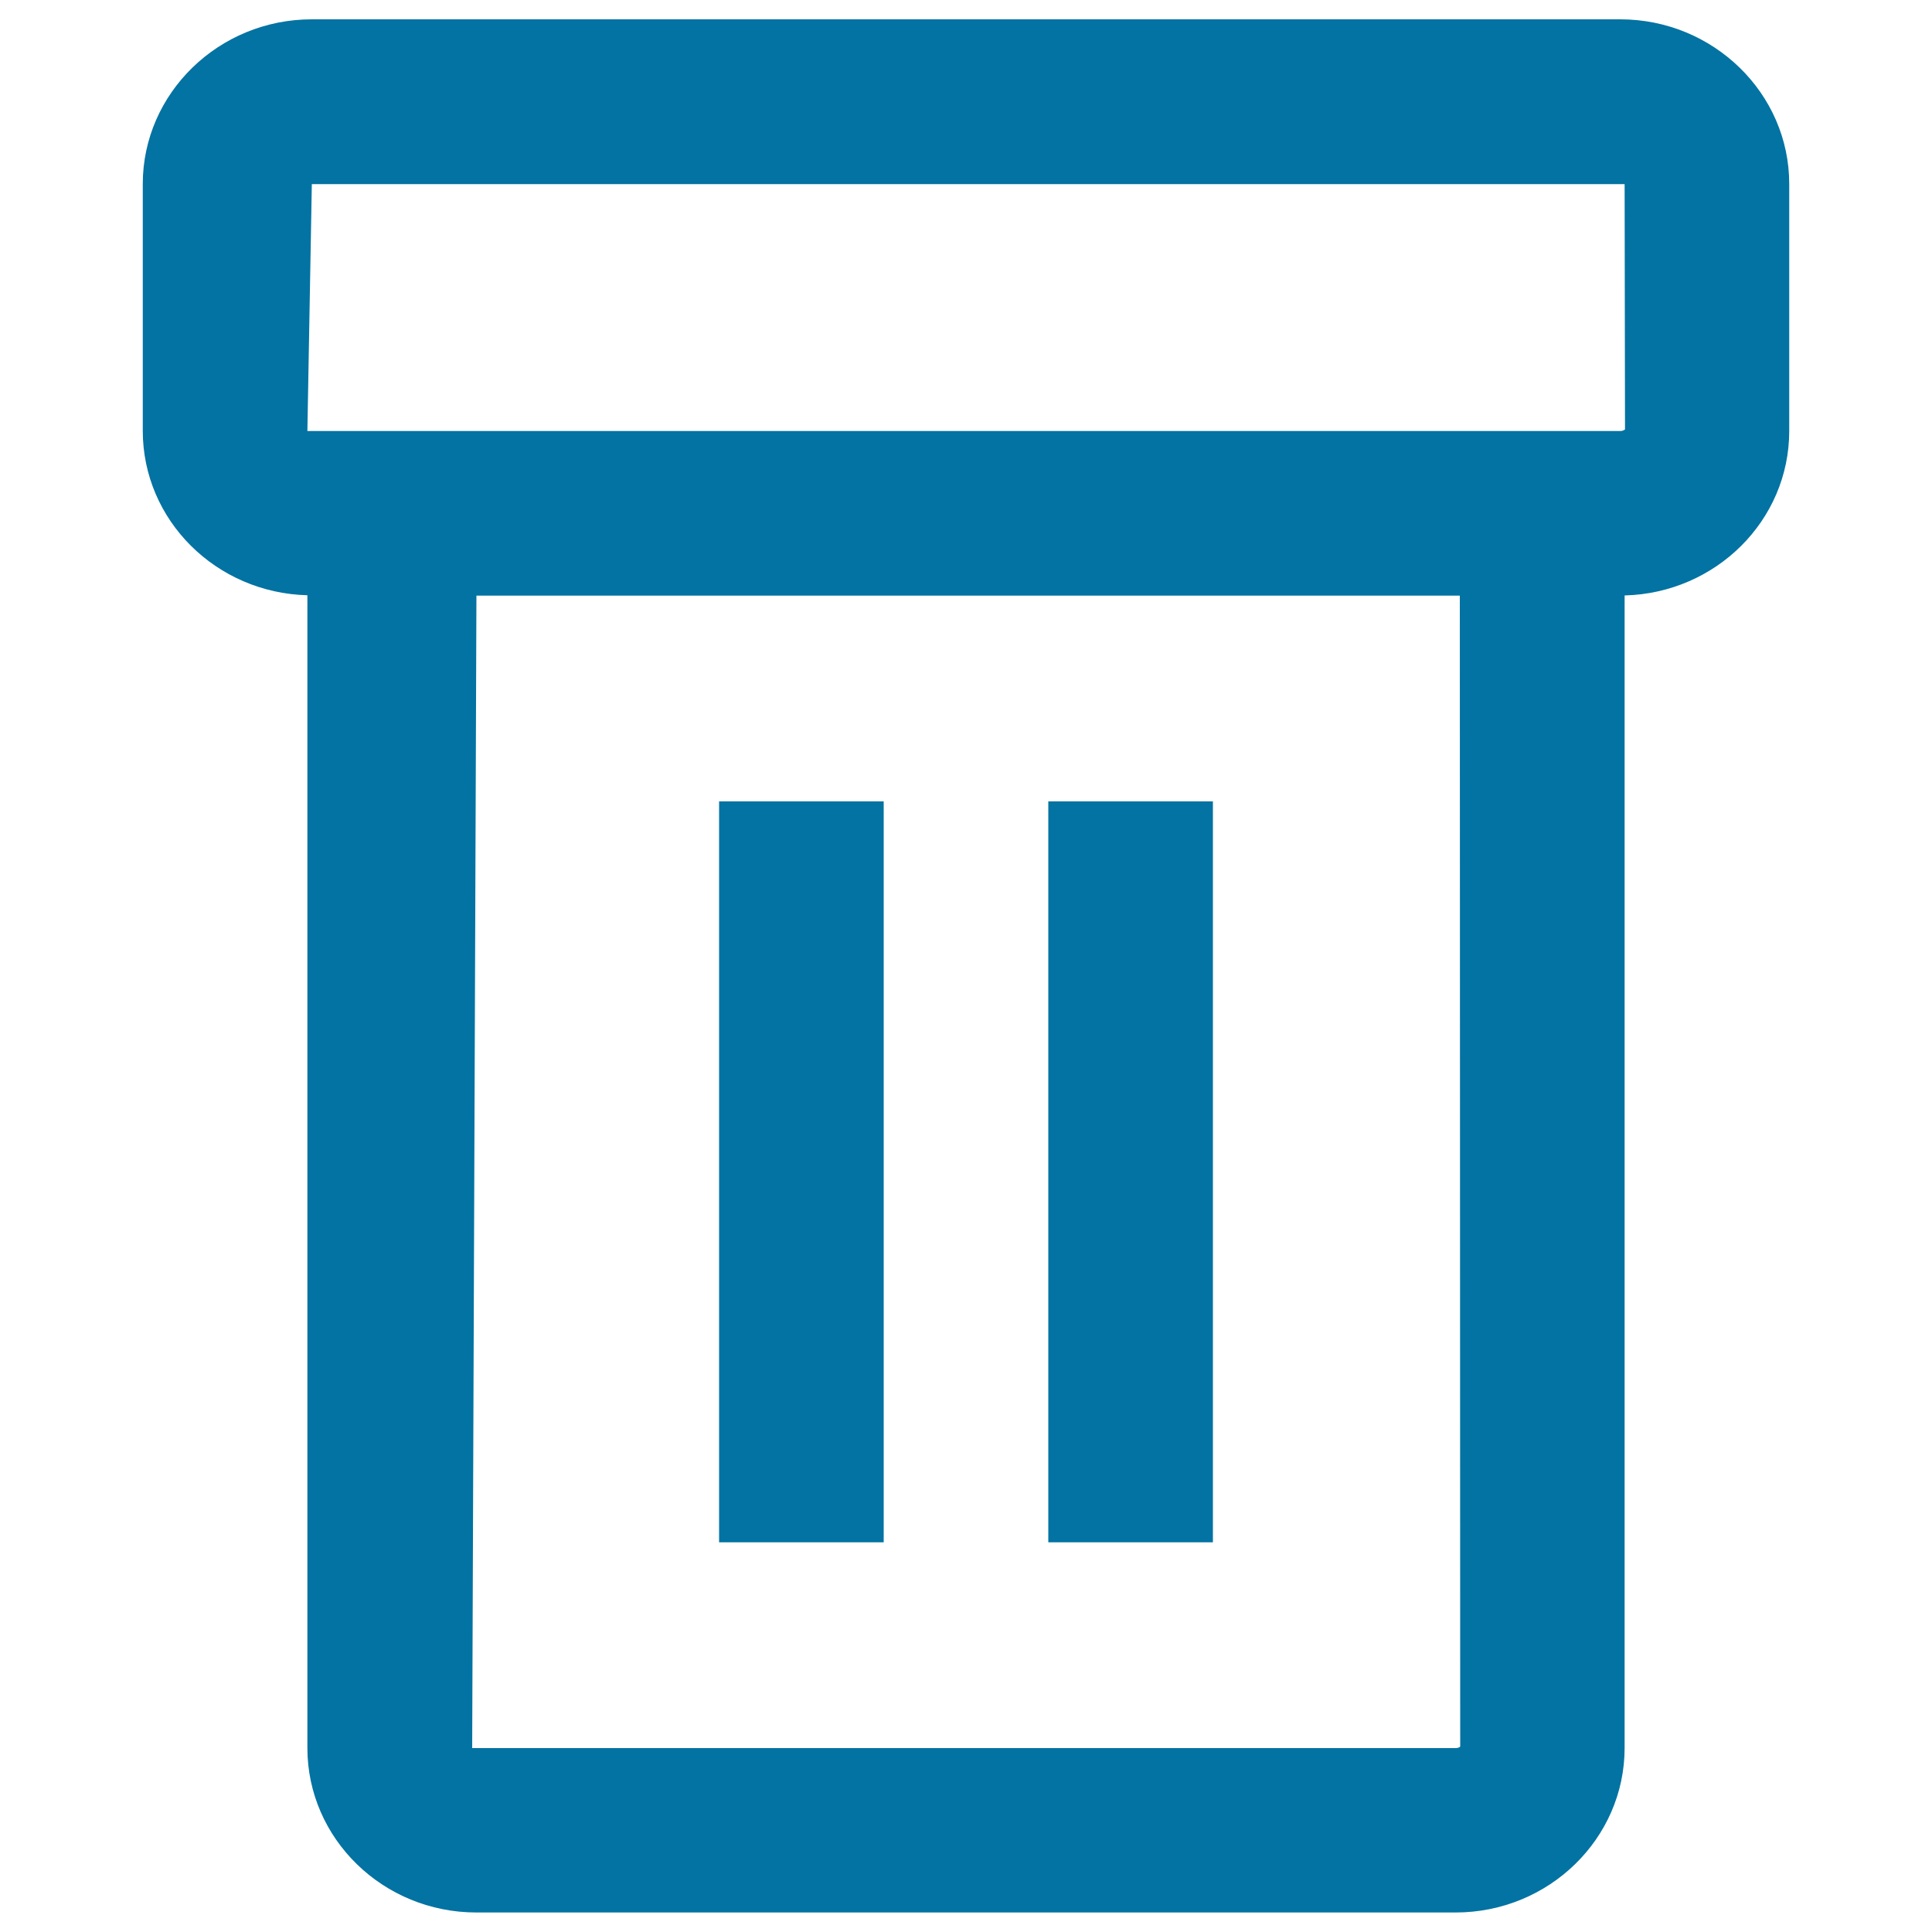 <svg xmlns="http://www.w3.org/2000/svg" viewBox="0 0 1000 1000" style="fill:#0273a2">
<title>Recycle Bin SVG icon</title>
<g><g id="Trash_Can_2_"><g><path d="M838.6,10H161.4c-48.2,0-87.5,38.3-87.5,85.2V223c0,46.3,38,83.9,85.2,85.1c0,0,0,0.1,0,0.1v596.5c0,47,39.2,85.2,87.5,85.2h506.8c48.2,0,87.5-38.2,87.5-85.2V308.3c0,0,0-0.1,0-0.1c47.2-1.2,85.2-38.8,85.2-85.1V95.2C926.1,48.3,886.8,10,838.6,10z M753.4,904.8h-509l2.2-596.5h509l0.2,595.7C755.9,904,755.2,904.8,753.4,904.8z M838.6,223.1H159.1l2.3-127.8h679.5l0.2,127C841.1,222.2,840.4,223.1,838.6,223.1z M372.2,798.3h85.2V414.8h-85.2V798.3z M542.6,798.3h85.2V414.8h-85.2V798.3z"/></g></g></g>
</svg>